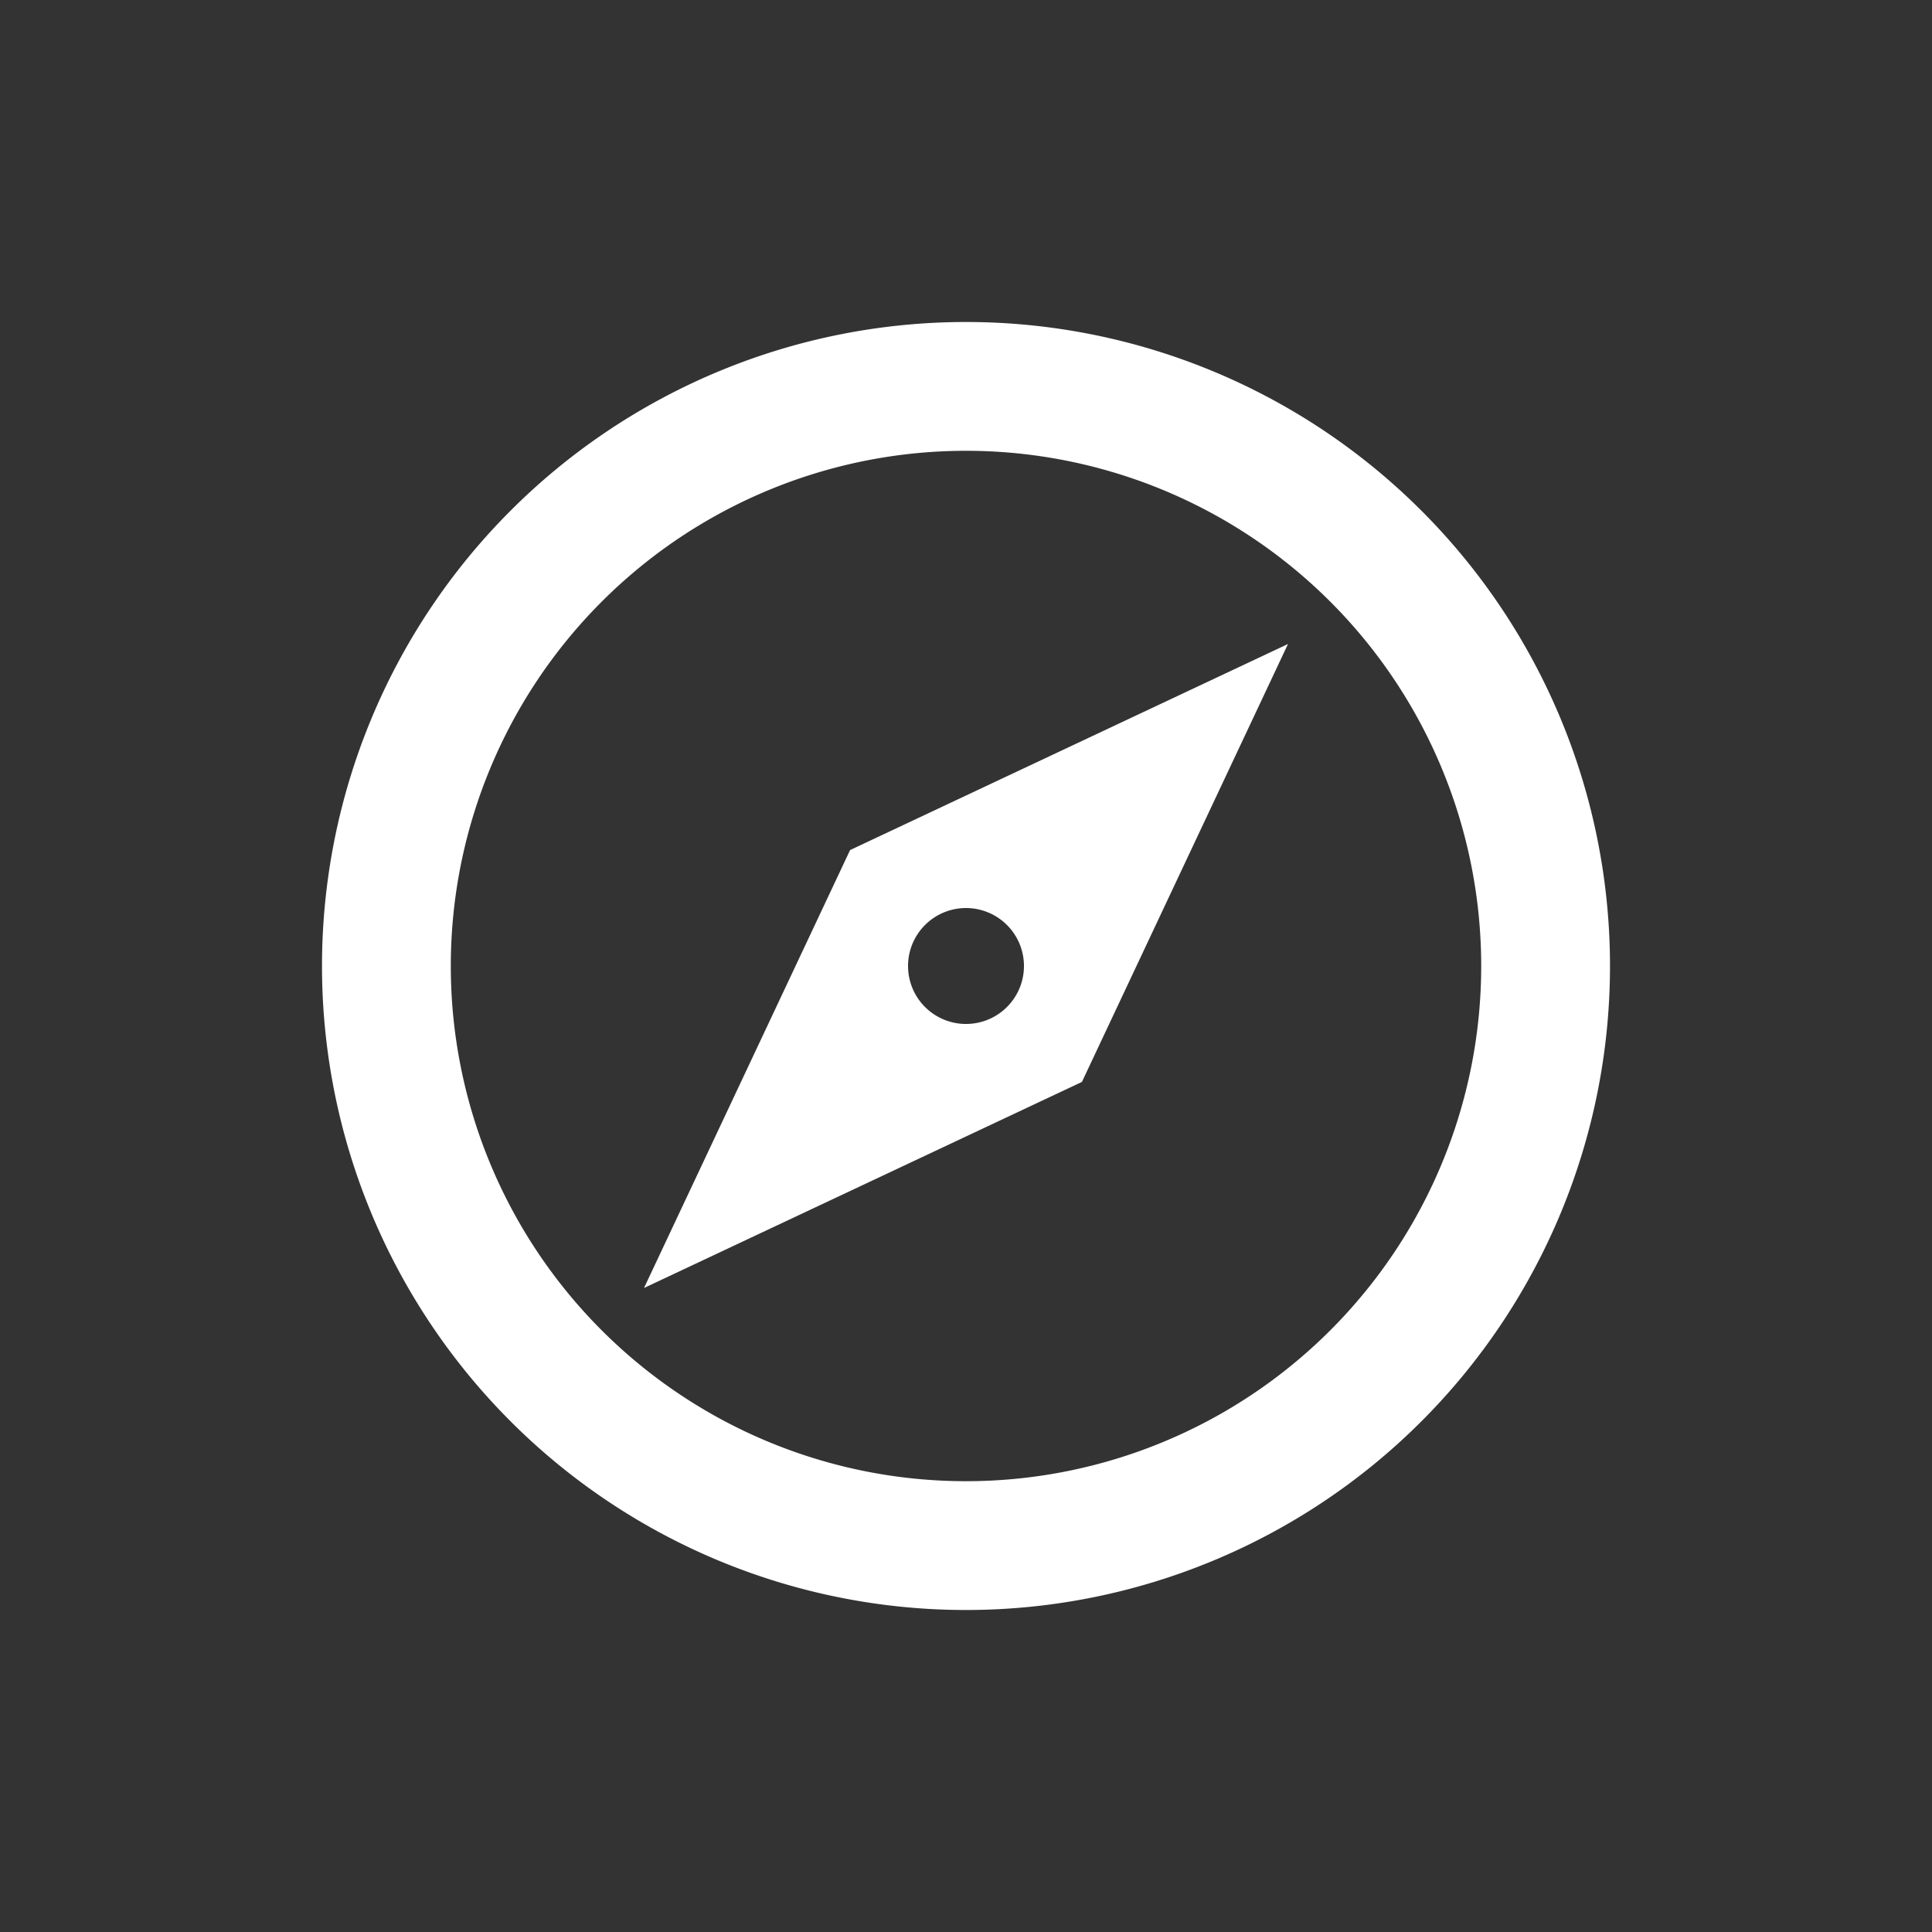 <svg xmlns="http://www.w3.org/2000/svg" width="24" height="24" viewBox="0 0 24 24">
  <rect x="0" y="0" width="24" height="24" fill="#333333" stroke="none"/>
  <g id="sugerencias-mobile" transform="translate(-103 -711)">
    <path id="compass-outline" d="M6,14,8.56,8.56,14,6l-2.56,5.44L6,14m4-4.72a.72.72,0,1,0,.72.72A.72.72,0,0,0,10,9.28M10,2a8,8,0,1,1-8,8,8,8,0,0,1,8-8m0,1.6A6.4,6.4,0,1,0,16.4,10,6.4,6.4,0,0,0,10,3.6Z" transform="translate(105 713)" fill="#fff"/>
    <rect id="Rectángulo_7487" data-name="Rectángulo 7487" width="24" height="24" transform="translate(103 711)" fill="none"/>
  </g>
</svg>
